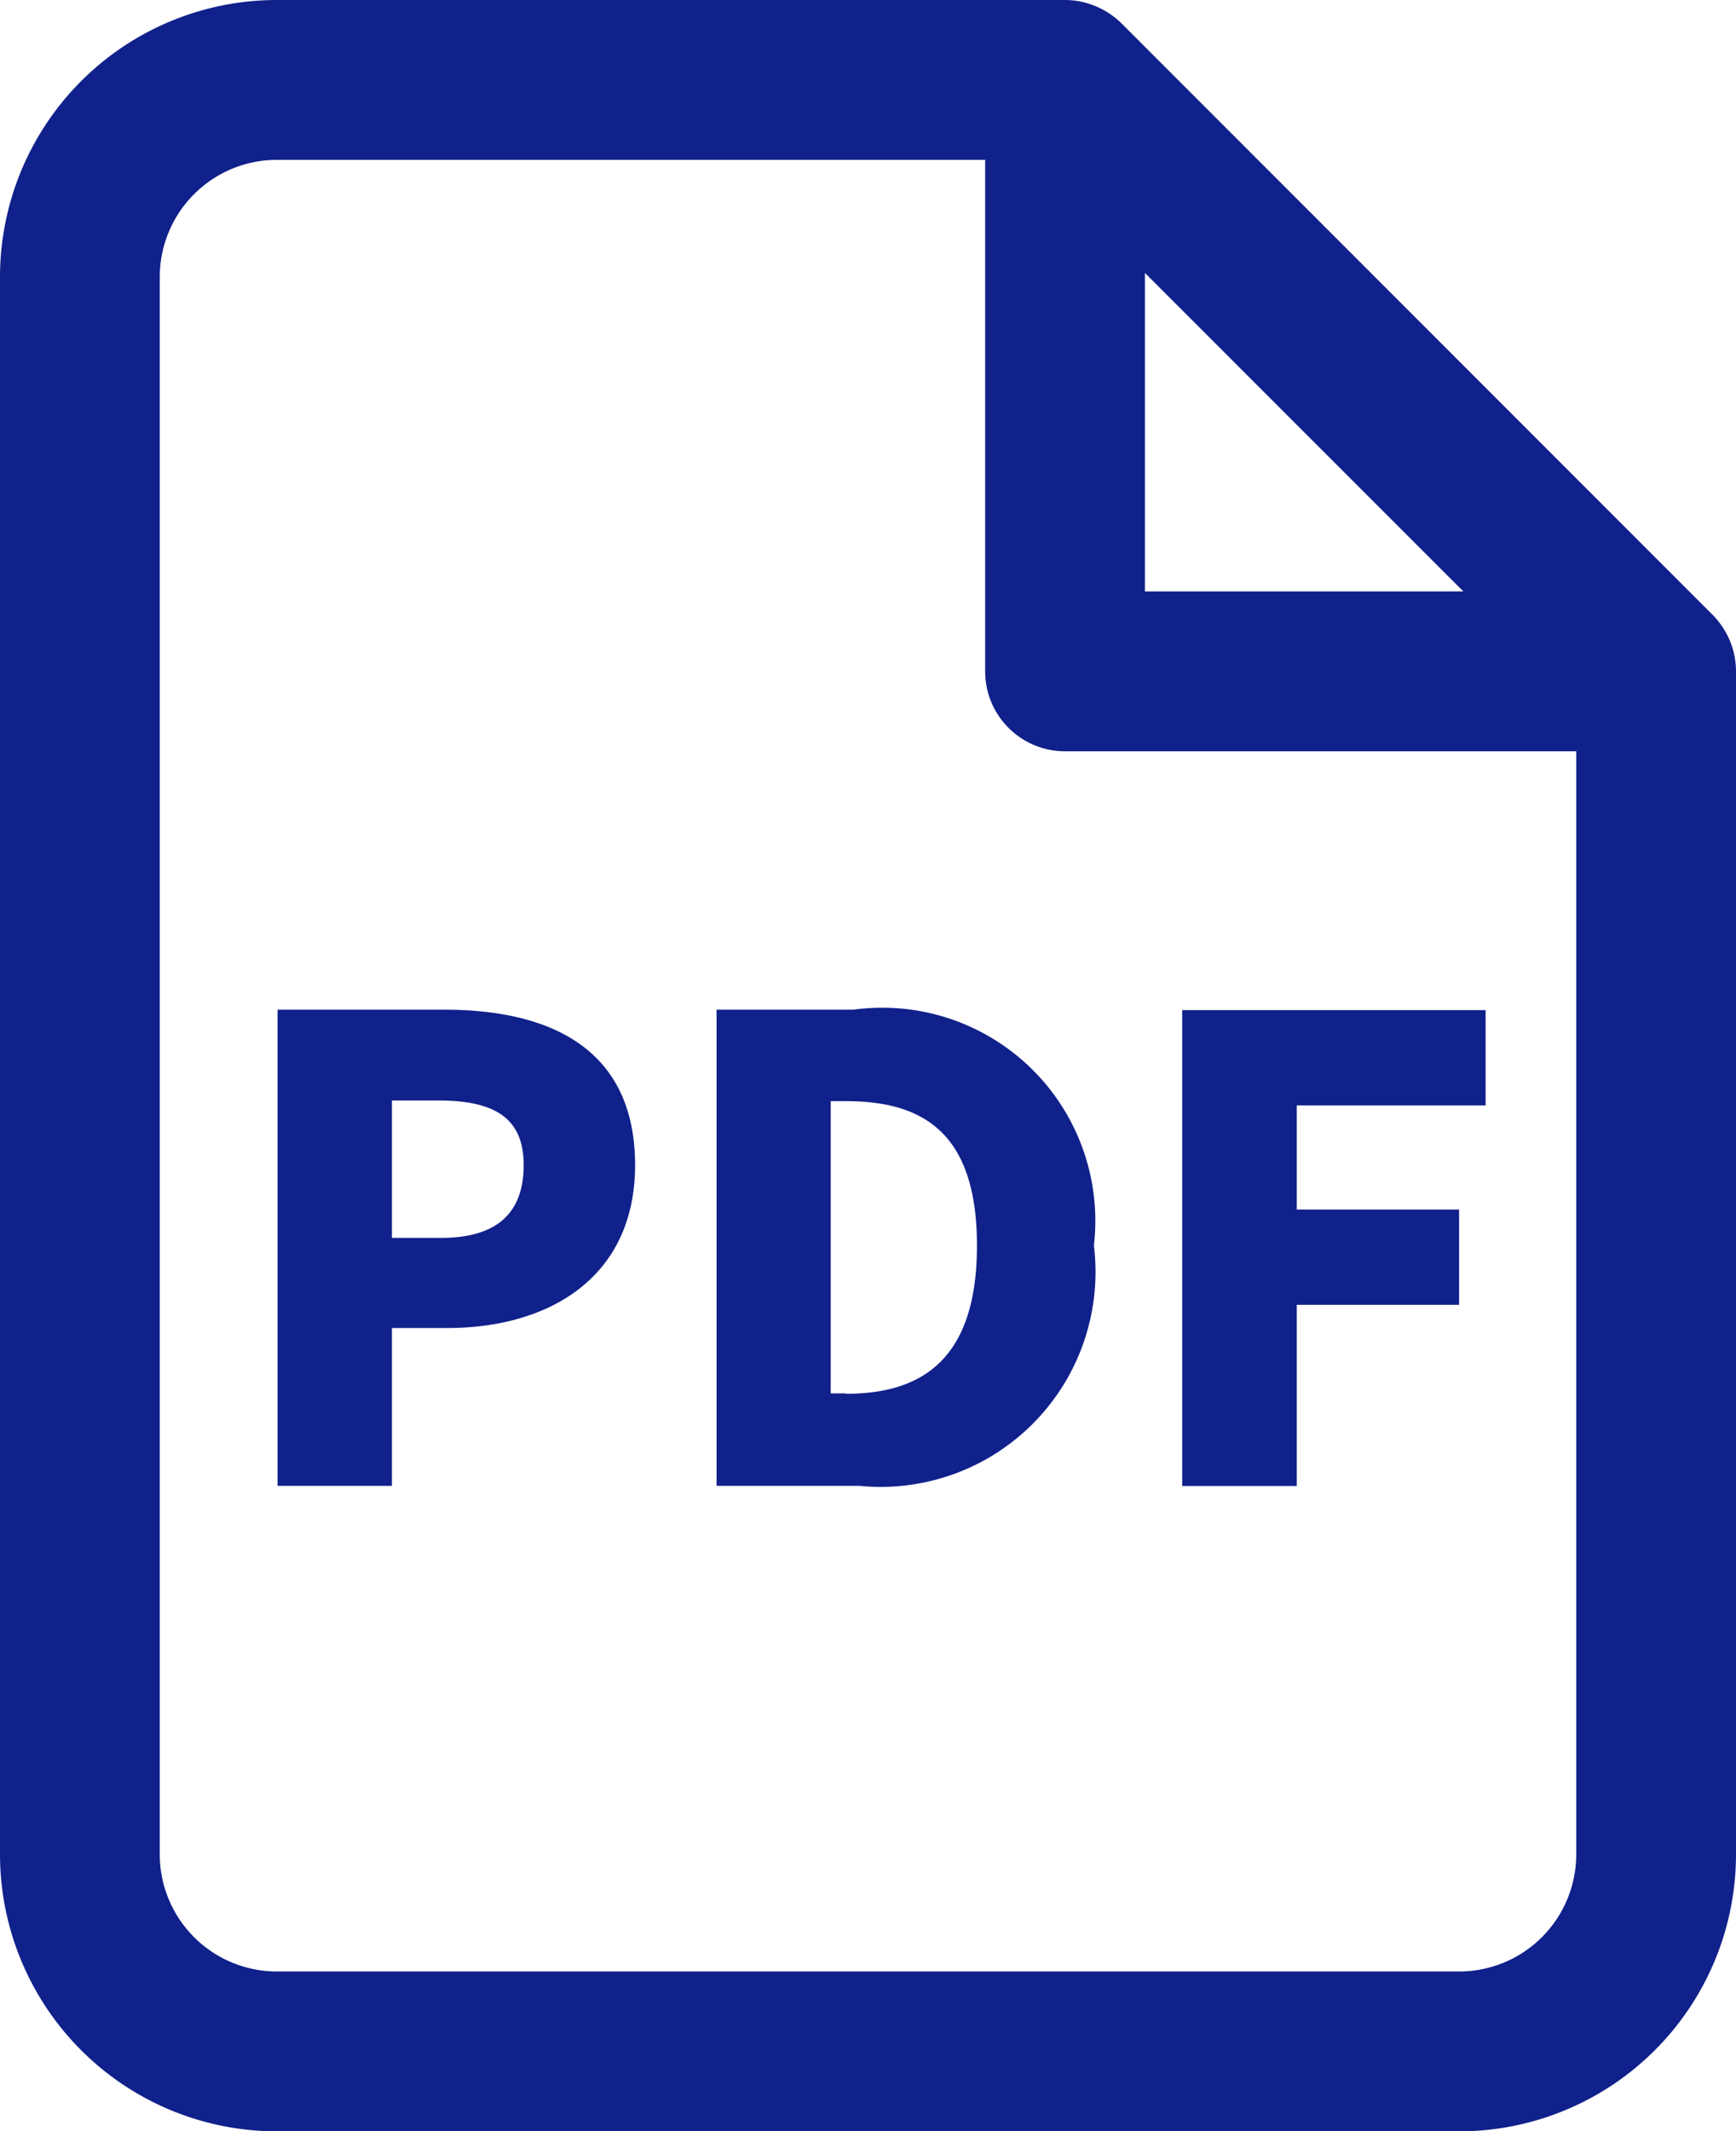 <svg id="icon_PDF" xmlns="http://www.w3.org/2000/svg" xmlns:xlink="http://www.w3.org/1999/xlink" width="16.3" height="20" viewBox="0 0 16.3 20">
  <defs>
    <clipPath id="clip-path">
      <rect id="長方形_374" data-name="長方形 374" width="16.3" height="20" fill="#10218b"/>
    </clipPath>
  </defs>
  <g id="グループ_598" data-name="グループ 598" clip-path="url(#clip-path)">
    <path id="パス_1640" data-name="パス 1640" d="M16.242,6.011a.772.772,0,0,0-.161-.241L10.531.22a.765.765,0,0,0-.242-.161A.747.747,0,0,0,10,0H2.6A2.6,2.6,0,0,0,0,2.6V17.4A2.6,2.6,0,0,0,2.6,20H13.7a2.6,2.6,0,0,0,2.6-2.6V6.3a.749.749,0,0,0-.058-.289M10.75,2.561,13.74,5.55H10.75ZM13.7,18.5H2.6a1.1,1.1,0,0,1-1.1-1.1V2.6A1.1,1.1,0,0,1,2.6,1.5H9.25V6.3a.75.75,0,0,0,.75.75h4.8V17.4a1.1,1.1,0,0,1-1.1,1.1M4.177,9.475H2.606v4.468H3.68V12.462H4.2c.947,0,1.763-.468,1.763-1.529,0-1.1-.809-1.458-1.787-1.458m-.03,2.141H3.68V10.327h.437c.516,0,.8.156.8.606s-.252.683-.774.683M8.011,9.475H6.728v4.468H8.071a2.017,2.017,0,0,0,2.2-2.255A2,2,0,0,0,8.011,9.475m-.066,3.6H7.8V10.333h.143c.72,0,1.23.293,1.23,1.355s-.51,1.391-1.23,1.391m3.157-3.6h2.849v.894H12.176v.977H13.7v.894H12.176v1.7H11.1Z" fill="#10218b"/>
  </g>
</svg>
